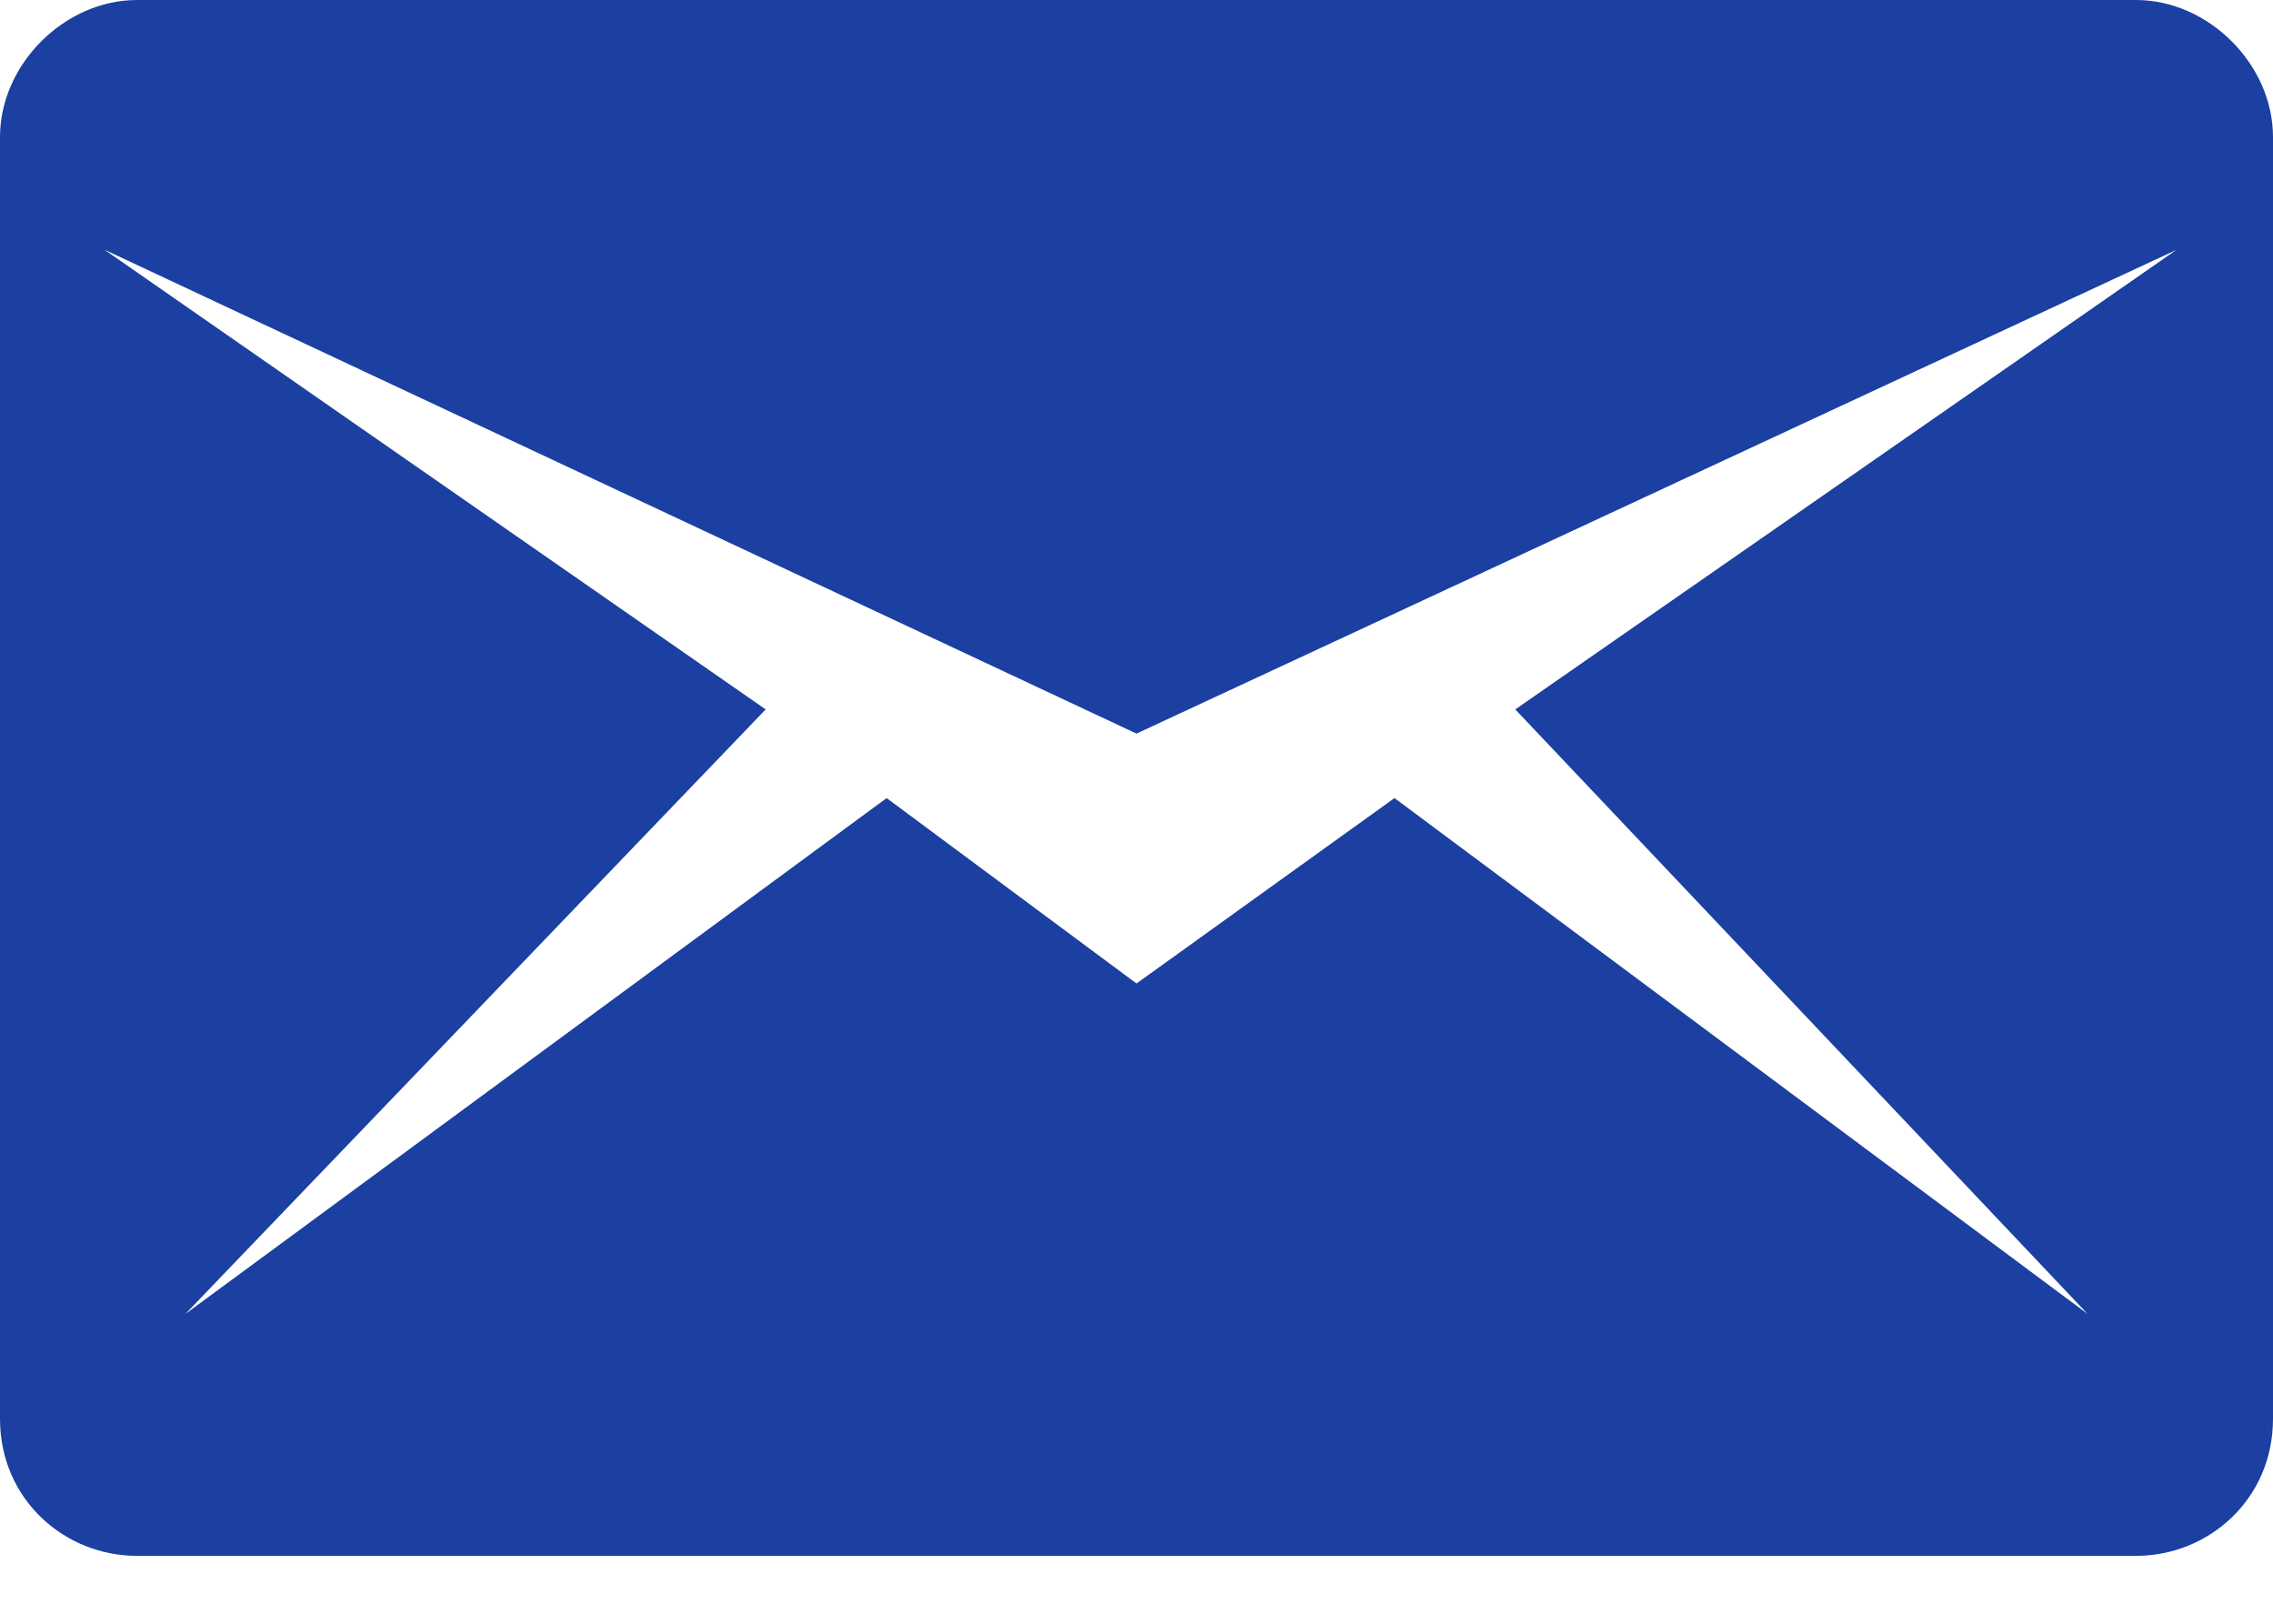 <?xml version="1.0" encoding="UTF-8"?>
<svg width="14px" height="10px" viewBox="0 0 14 10" version="1.1" xmlns="http://www.w3.org/2000/svg" xmlns:xlink="http://www.w3.org/1999/xlink">
    <title>Mail</title>
    <g id="UI" stroke="none" stroke-width="1" fill="none" fill-rule="evenodd">
        <g id="Corporate-It-Solutions" transform="translate(-795, -2243)" fill="#1B40A1" fill-rule="nonzero">
            <g id="Group-4" transform="translate(769, 2145)">
                <g id="noun-email-2044360" transform="translate(25.608, 69.079)">
                    <path d="M13.548,28.921 C13.995,28.921 14.392,29.318 14.392,29.765 L14.392,37.659 C14.392,38.155 13.995,38.503 13.548,38.503 L1.236,38.503 C0.789,38.503 0.392,38.155 0.392,37.659 L0.392,29.765 C0.392,29.318 0.789,28.921 1.236,28.921 L13.548,28.921 Z M1.038,30.46 L1.037,30.46 L5.108,33.29 L1.534,37.013 L5.853,33.836 L7.392,34.978 L8.981,33.836 L13.25,37.013 L9.725,33.29 L13.797,30.46 L7.392,33.439 L1.038,30.46 Z" id="Mail"></path>
                </g>
            </g>
        </g>
    </g>
</svg>